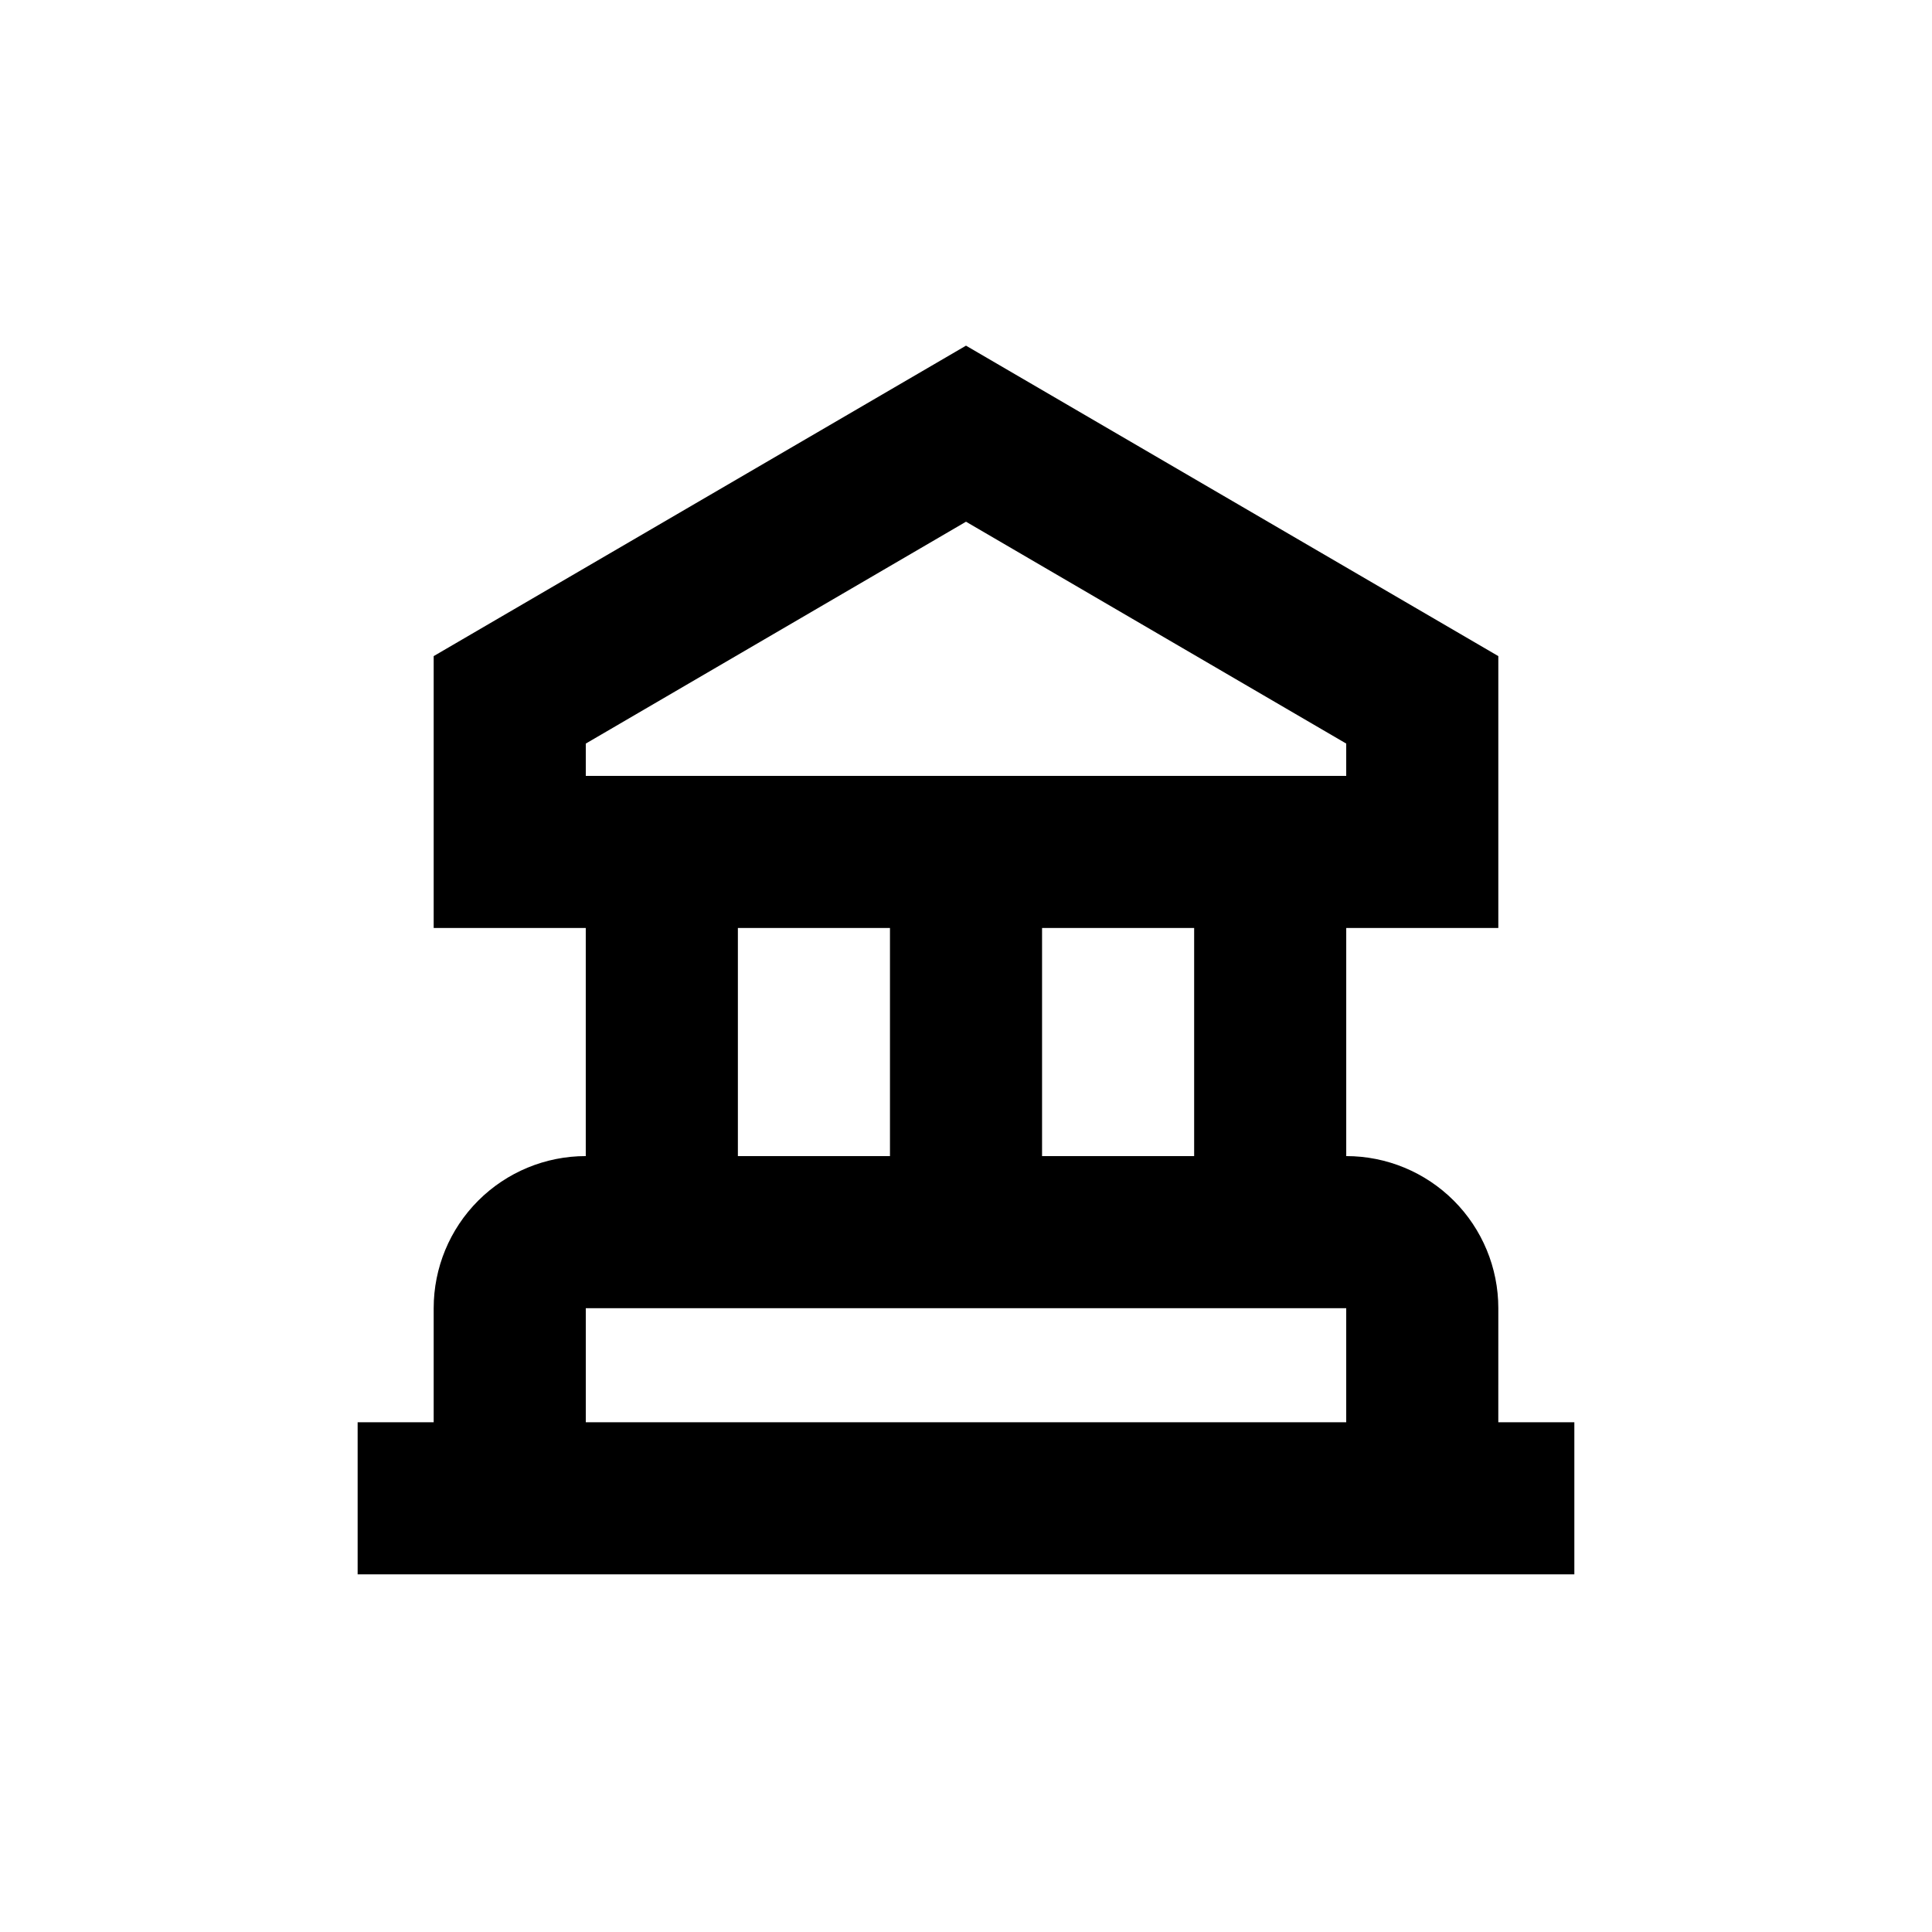 <?xml version="1.0" encoding="UTF-8"?>
<!-- Uploaded to: SVG Repo, www.svgrepo.com, Generator: SVG Repo Mixer Tools -->
<svg fill="#000000" width="800px" height="800px" version="1.1" viewBox="144 144 512 512" xmlns="http://www.w3.org/2000/svg">
 <path d="m541.07 490.68c0-10.688-4.246-20.941-11.805-28.5-7.559-7.559-17.812-11.805-28.5-11.805v-60.457h40.305v-72.043l-141.07-82.273-141.07 82.273v72.043h40.305v60.457c-10.691 0-20.941 4.246-28.5 11.805-7.559 7.559-11.805 17.812-11.805 28.5v30.23h-20.152v40.305h322.44v-40.305h-20.152zm-80.609-40.305h-40.305v-60.457h40.305zm-161.22-109.32 100.76-58.797 100.76 58.797v8.562h-201.52zm40.305 48.867h40.305v60.457h-40.305zm-40.305 130.99v-30.23h201.52v30.23z"/>
</svg>